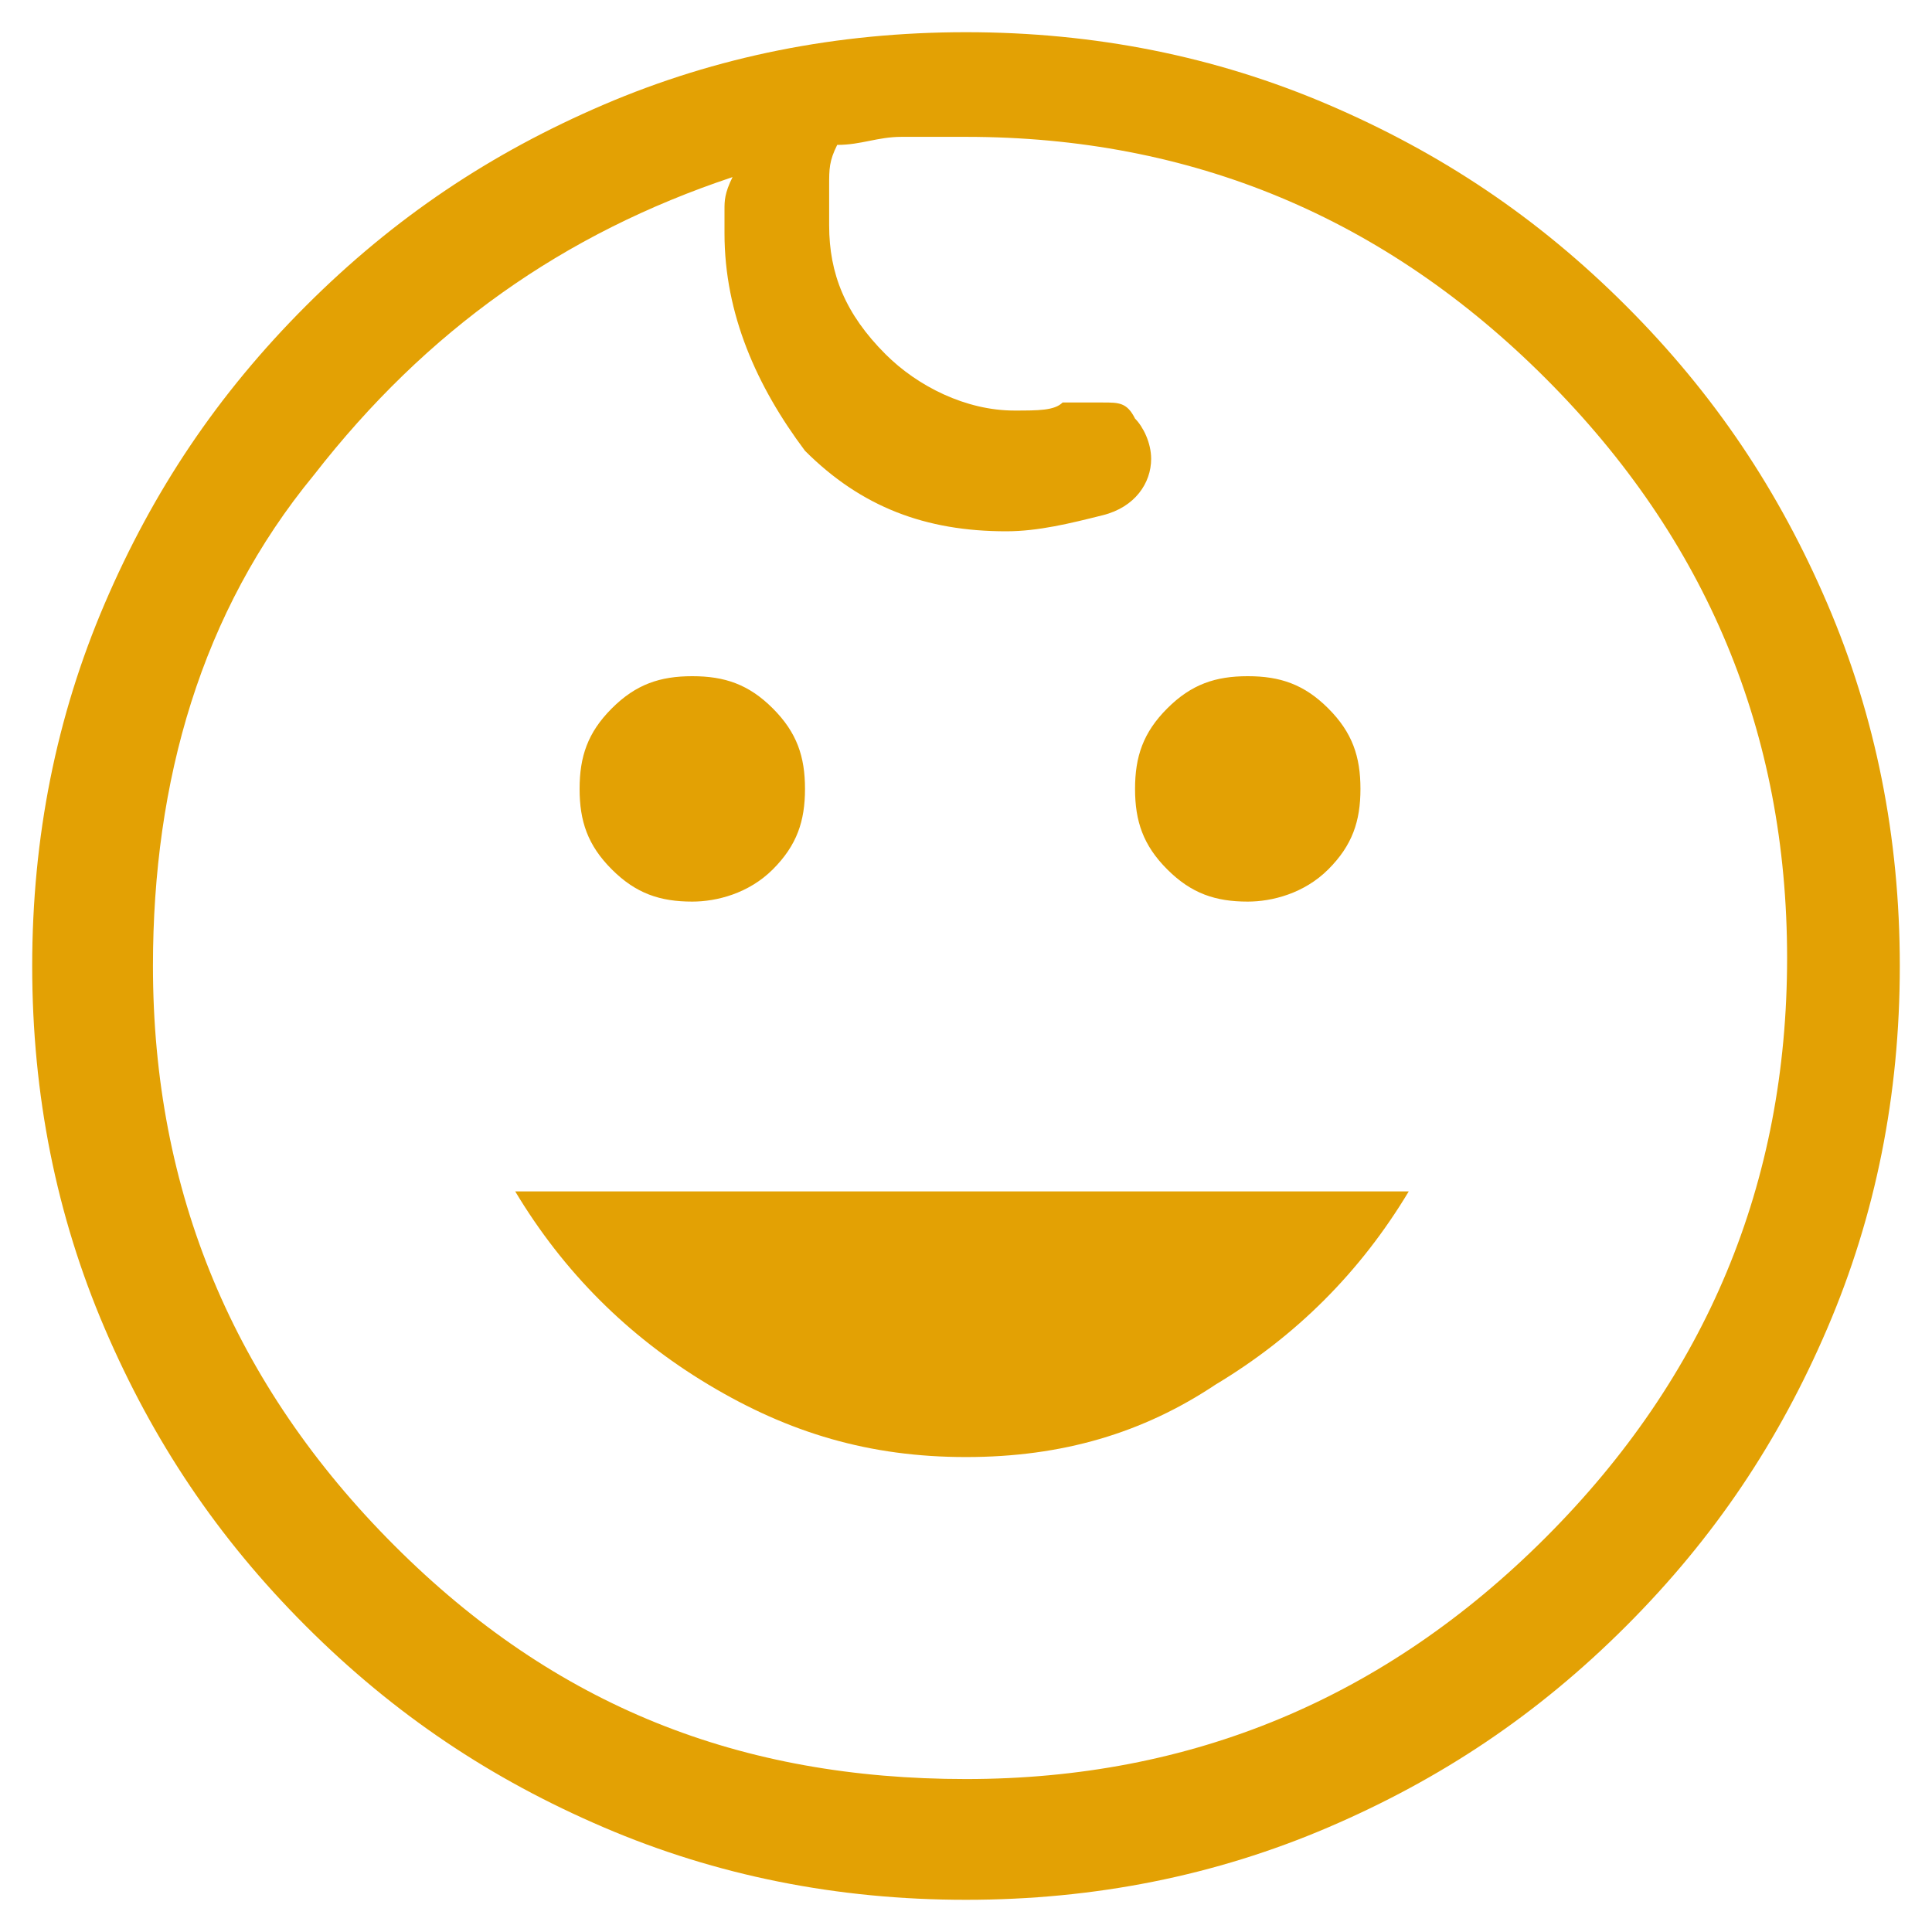 <?xml version="1.0" encoding="utf-8"?>
<!-- Generator: Adobe Illustrator 27.9.0, SVG Export Plug-In . SVG Version: 6.00 Build 0)  -->
<svg version="1.1" id="レイヤー_1" xmlns="http://www.w3.org/2000/svg" xmlns:xlink="http://www.w3.org/1999/xlink" x="0px"
	 y="0px" viewBox="0 0 24 24" style="enable-background:new 0 0 24 24;" xml:space="preserve">
<style type="text/css">
	.st0{fill:#E3A104;}
</style>
<path class="st0" d="M15.5,11.2c-0.4,0-0.7-0.1-1-0.4c-0.3-0.3-0.4-0.6-0.4-1c0-0.4,0.1-0.7,0.4-1c0.3-0.3,0.6-0.4,1-0.4
	s0.7,0.1,1,0.4c0.3,0.3,0.4,0.6,0.4,1c0,0.4-0.1,0.7-0.4,1C16.2,11.1,15.8,11.2,15.5,11.2z M8.6,11.2c-0.4,0-0.7-0.1-1-0.4
	c-0.3-0.3-0.4-0.6-0.4-1c0-0.4,0.1-0.7,0.4-1c0.3-0.3,0.6-0.4,1-0.4s0.7,0.1,1,0.4c0.3,0.3,0.4,0.6,0.4,1c0,0.4-0.1,0.7-0.4,1
	C9.3,11.1,8.9,11.2,8.6,11.2z M12,18.1c-1.2,0-2.2-0.3-3.2-0.9c-1-0.6-1.8-1.4-2.4-2.4h11.1c-0.6,1-1.4,1.8-2.4,2.4
	C14.2,17.8,13.2,18.1,12,18.1z M12,23.6c-1.6,0-3.1-0.3-4.5-0.9c-1.4-0.6-2.6-1.4-3.7-2.5s-1.9-2.3-2.5-3.7
	c-0.6-1.4-0.9-2.9-0.9-4.5c0-1.6,0.3-3.1,0.9-4.5c0.6-1.4,1.4-2.6,2.5-3.7s2.3-1.9,3.7-2.5c1.4-0.6,2.9-0.9,4.5-0.9
	c1.6,0,3.1,0.3,4.5,0.9c1.4,0.6,2.6,1.4,3.7,2.5c1.1,1.1,1.9,2.3,2.5,3.7c0.6,1.4,0.9,2.9,0.9,4.5c0,1.6-0.3,3.1-0.9,4.5
	c-0.6,1.4-1.4,2.6-2.5,3.7c-1.1,1.1-2.3,1.9-3.7,2.5C15.1,23.3,13.6,23.6,12,23.6z M12,22.1c2.8,0,5.2-1,7.2-3s3-4.4,3-7.2
	s-1-5.2-3-7.2s-4.4-3-7.2-3c-0.3,0-0.5,0-0.8,0c-0.3,0-0.5,0.1-0.8,0.1c-0.1,0.2-0.1,0.3-0.1,0.5c0,0.1,0,0.3,0,0.5
	c0,0.6,0.2,1.1,0.7,1.6c0.4,0.4,1,0.7,1.6,0.7c0.3,0,0.5,0,0.6-0.1C13.4,5,13.5,5,13.7,5C13.9,5,14,5,14.1,5.2
	c0.1,0.1,0.2,0.3,0.2,0.5c0,0.3-0.2,0.6-0.6,0.7c-0.4,0.1-0.8,0.2-1.2,0.2c-1,0-1.8-0.3-2.5-1C9.4,4.8,9,3.9,9,2.9V2.6
	c0-0.1,0-0.2,0.1-0.4C7,2.9,5.3,4.1,3.9,5.9C2.5,7.6,1.9,9.7,1.9,12c0,2.8,1,5.2,3,7.2S9.2,22.1,12,22.1z"/>
</svg>
